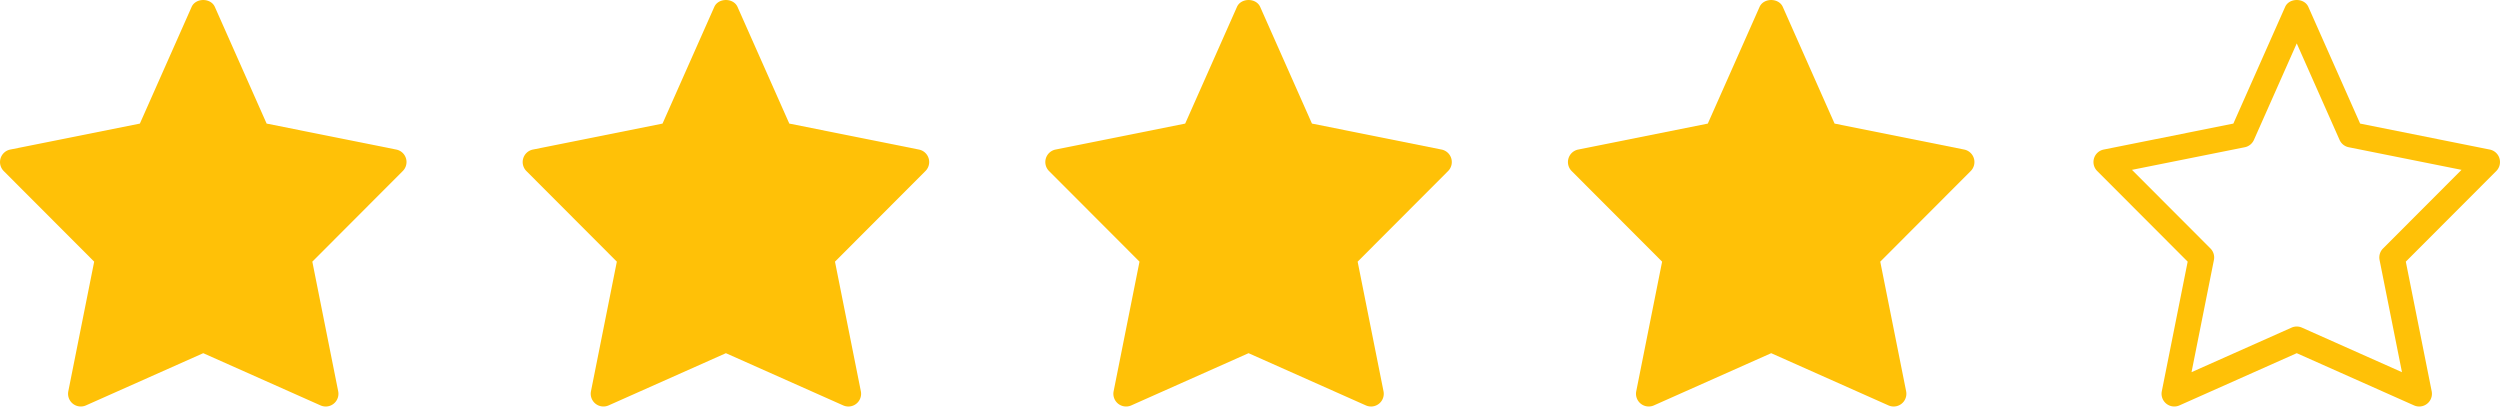 <svg width="246" height="40" fill="none" xmlns="http://www.w3.org/2000/svg"><g clip-path="url(#clip0)"><path d="M32.053 40c-.172 0-.345-.035-.508-.107L20 34.753l-11.546 5.14a1.253 1.253 0 01-1.733-1.39l2.546-12.756L.366 16.83a1.255 1.255 0 01.638-2.113l12.76-2.556L18.856.68c.403-.905 1.883-.905 2.285 0l5.094 11.48 12.76 2.557a1.25 1.25 0 01.637 2.113l-8.9 8.917 2.546 12.756a1.252 1.252 0 01-1.226 1.498z" fill="#FFC107"/></g><g clip-path="url(#clip1)"><path d="M83.483 40c-.172 0-.346-.035-.508-.107l-11.546-5.14-11.545 5.14a1.253 1.253 0 01-1.733-1.39l2.546-12.756-8.901-8.917a1.255 1.255 0 01.638-2.113l12.759-2.556L70.287.68c.403-.905 1.882-.905 2.285 0l5.094 11.48 12.759 2.557a1.25 1.25 0 01.638 2.113l-8.901 8.917 2.546 12.756a1.252 1.252 0 01-1.225 1.498z" fill="#FFC107"/></g><g clip-path="url(#clip2)"><path d="M134.912 40c-.172 0-.345-.035-.508-.107l-11.545-5.14-11.545 5.14a1.252 1.252 0 01-1.734-1.39l2.547-12.756-8.902-8.917a1.254 1.254 0 01.639-2.113l12.759-2.556L121.717.68c.402-.905 1.882-.905 2.285 0l5.094 11.48 12.758 2.557a1.254 1.254 0 01.639 2.113l-8.901 8.917 2.546 12.756a1.253 1.253 0 01-1.226 1.498z" fill="#FFC107"/></g><g clip-path="url(#clip3)"><path d="M186.338 40c-.172 0-.345-.035-.508-.107l-11.545-5.14-11.546 5.14a1.253 1.253 0 01-1.733-1.39l2.546-12.756-8.901-8.917a1.254 1.254 0 01.639-2.113l12.758-2.556L173.142.68c.403-.905 1.883-.905 2.285 0l5.094 11.48 12.759 2.557a1.254 1.254 0 01.639 2.113l-8.902 8.917 2.547 12.756a1.254 1.254 0 01-1.226 1.498z" fill="#FFC107"/></g><g clip-path="url(#clip4)"><path d="M238.053 40a1.25 1.25 0 01-.508-.107L226 34.753l-11.546 5.14a1.253 1.253 0 01-1.733-1.39l2.546-12.757-8.901-8.917a1.251 1.251 0 01.638-2.113l12.759-2.556L224.857.68c.403-.906 1.882-.906 2.285 0l5.094 11.48 12.759 2.557c.452.09.818.423.951.864.133.443.013.922-.312 1.248l-8.902 8.917 2.547 12.757A1.254 1.254 0 01238.053 40zM226 32.13c.173 0 .346.035.508.108l9.846 4.384-2.205-11.042c-.082-.41.047-.835.342-1.13l7.723-7.737-11.102-2.225a1.249 1.249 0 01-.897-.719L226 4.27l-4.215 9.5c-.165.37-.5.639-.898.718l-11.102 2.225 7.723 7.736c.296.296.424.72.342 1.131l-2.204 11.042 9.846-4.384c.161-.072.334-.108.508-.108z" fill="#FFC107"/></g><defs><clipPath id="clip0"><path fill="#fff" d="M0 0h40v40H0z"/></clipPath><clipPath id="clip1"><path fill="#fff" transform="translate(51.43)" d="M0 0h40v40H0z"/></clipPath><clipPath id="clip2"><path fill="#fff" transform="translate(102.859)" d="M0 0h40v40H0z"/></clipPath><clipPath id="clip3"><path fill="#fff" transform="translate(154.285)" d="M0 0h40v40H0z"/></clipPath><clipPath id="clip4"><path fill="#fff" transform="translate(206)" d="M0 0h40v40H0z"/></clipPath></defs></svg>
